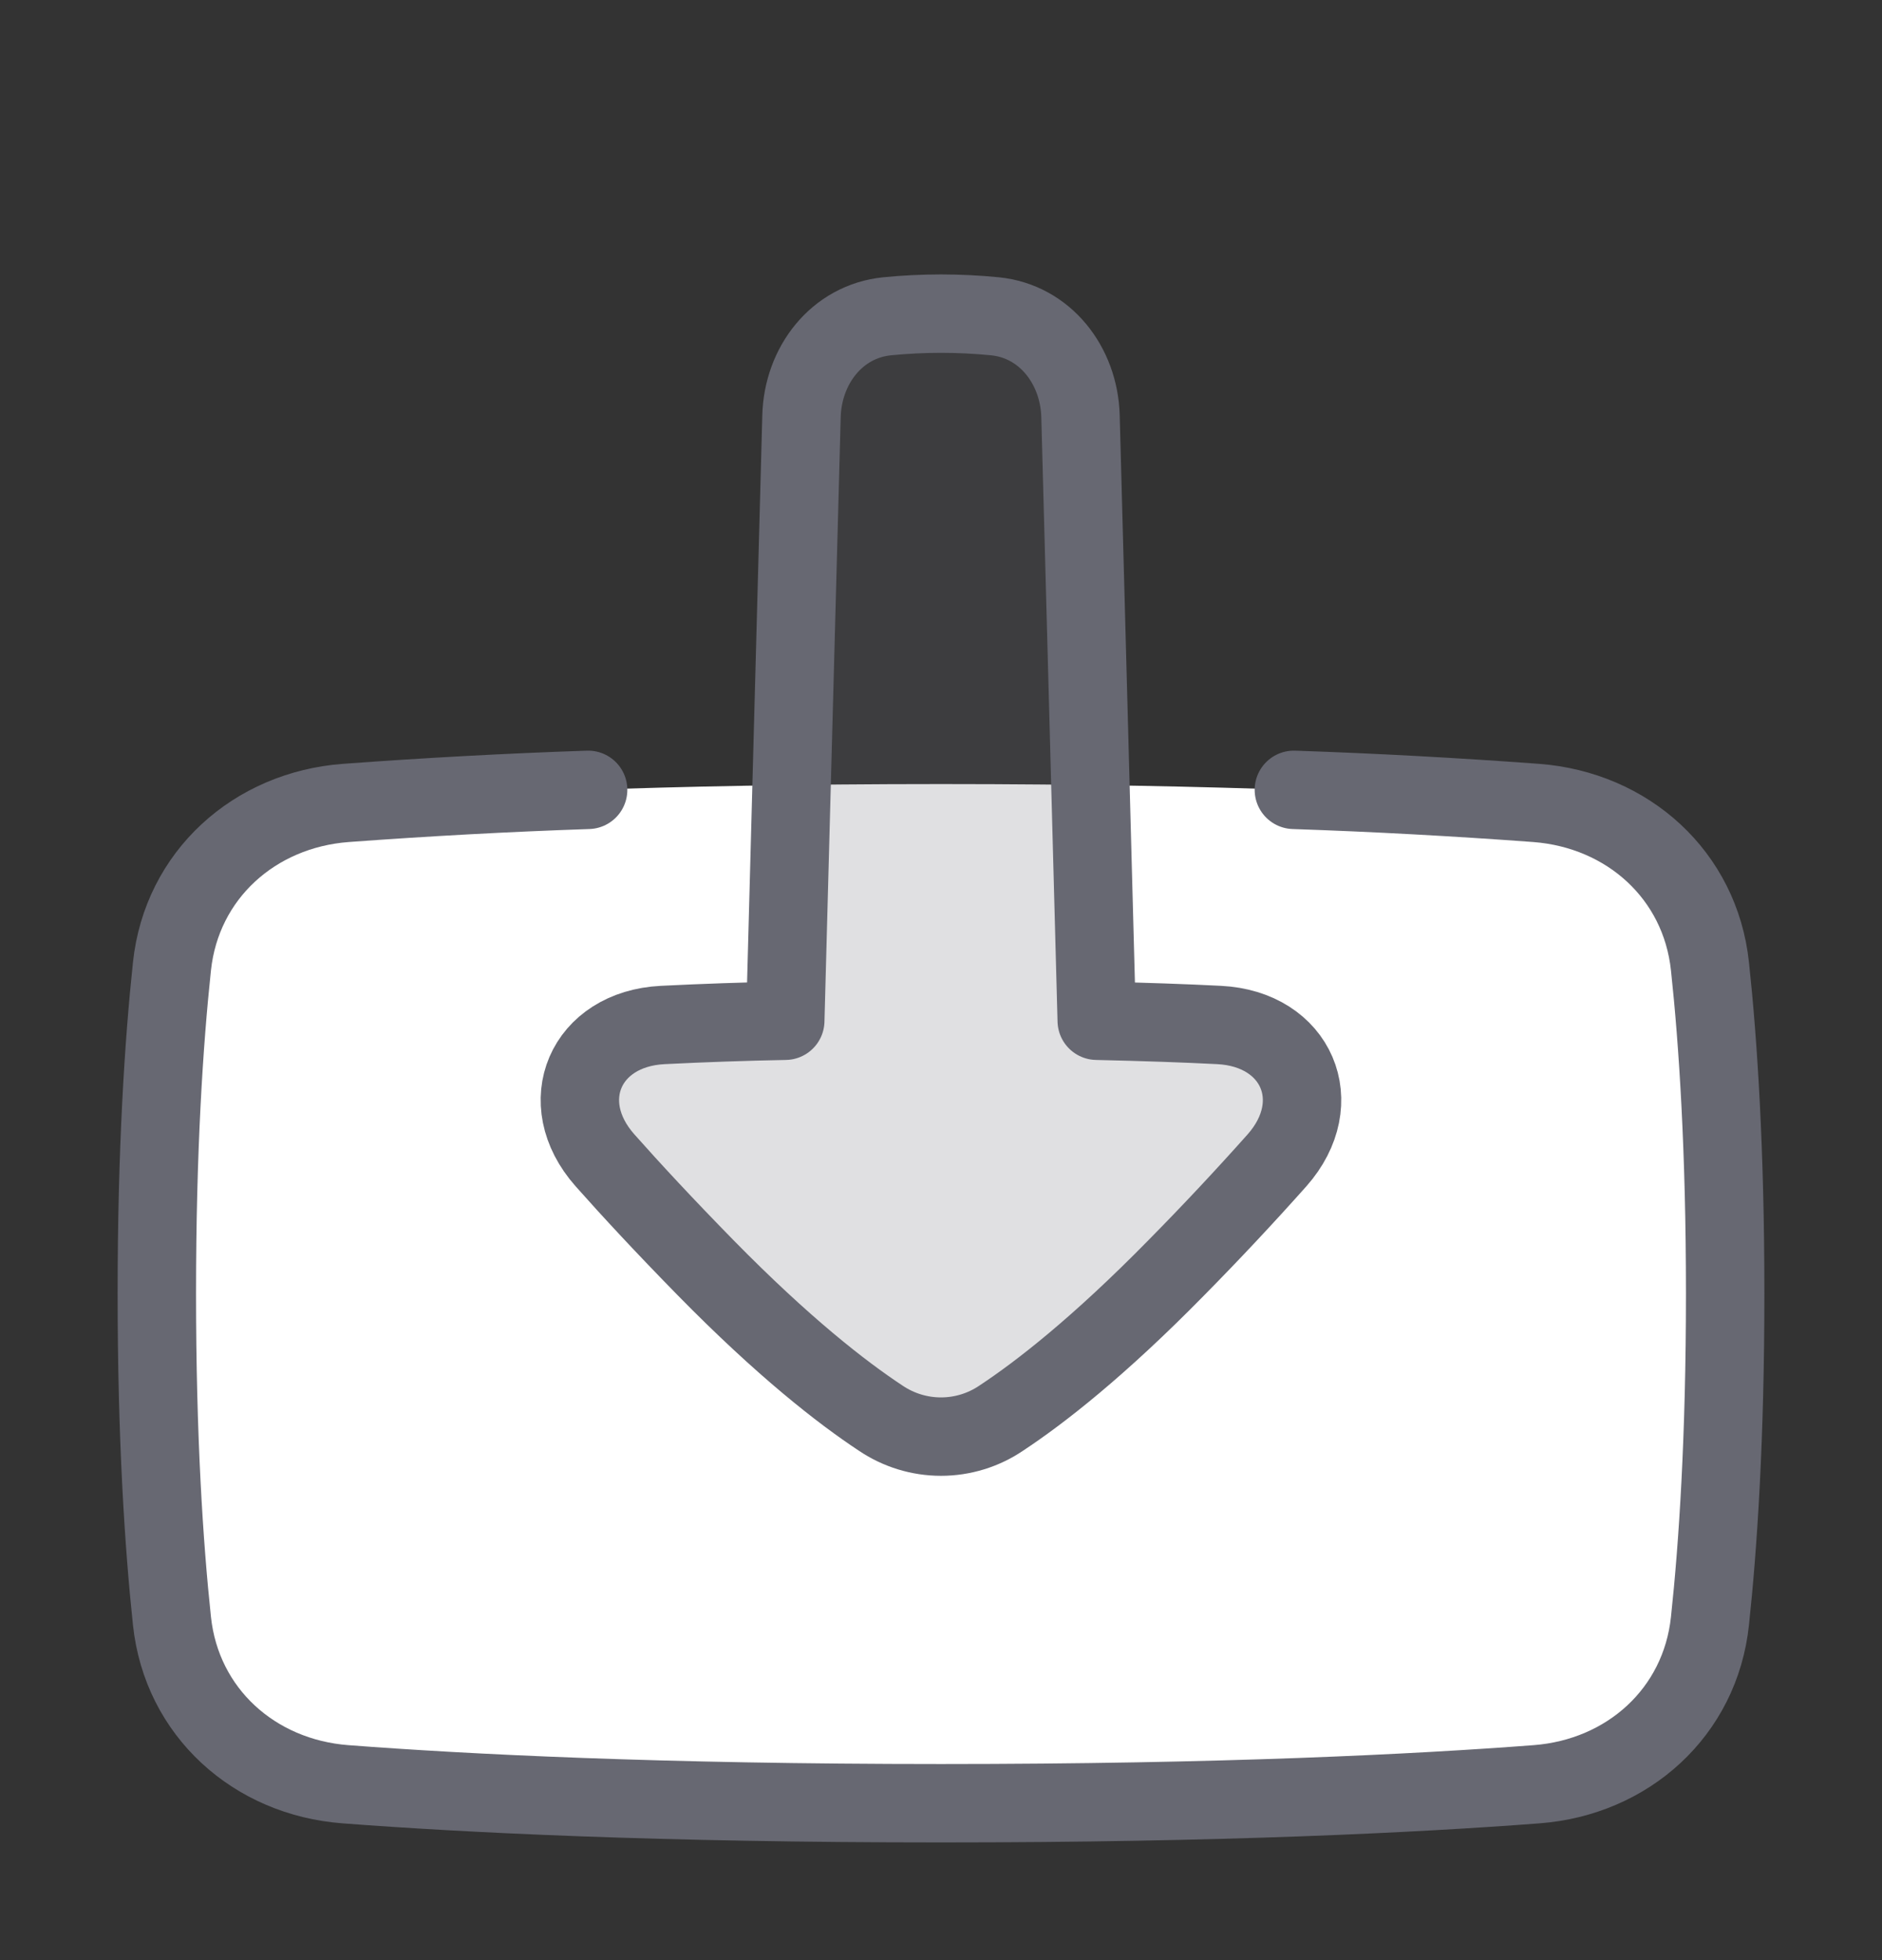 <svg width="24" height="25" viewBox="0 0 24 25" fill="none" xmlns="http://www.w3.org/2000/svg">
<rect x="0" y="0" width="24" height="25" fill="#333333" stroke="none"/>
<path d="M21.806 20.675C21.683 21.838 20.759 22.669 19.593 22.758C18.07 22.875 15.591 23 12 23C8.409 23 5.93 22.875 4.407 22.759C3.241 22.669 2.317 21.838 2.193 20.675C2.09 19.707 2 18.337 2 16.5C2 14.663 2.09 13.293 2.193 12.325C2.317 11.162 3.241 10.331 4.407 10.242C5.93 10.125 8.409 10 12 10C15.591 10 18.07 10.126 19.593 10.242C20.759 10.331 21.683 11.162 21.806 12.325C21.91 13.293 22 14.663 22 16.5C22 18.337 21.91 19.707 21.806 20.675Z" fill="white"/>
<path d="M13.986 13.019L13.779 5.308C13.761 4.663 13.329 4.098 12.687 4.034C12.23 3.989 11.77 3.989 11.313 4.034C10.67 4.099 10.238 4.663 10.221 5.309L10.014 13.019C9.493 13.029 8.972 13.047 8.452 13.073C7.464 13.122 7.059 14.058 7.714 14.798C8.051 15.178 8.474 15.634 8.999 16.17C9.988 17.178 10.732 17.758 11.232 18.088C11.459 18.241 11.726 18.323 12 18.323C12.273 18.323 12.541 18.241 12.767 18.088C13.267 17.758 14.011 17.178 15 16.17C15.44 15.724 15.868 15.267 16.285 14.799C16.94 14.058 16.535 13.122 15.546 13.073C15.118 13.051 14.603 13.033 13.986 13.019Z" fill="#676872" fill-opacity="0.2"/>
<path d="M16.5 10.074C17.531 10.109 18.562 10.165 19.591 10.241C20.758 10.33 21.682 11.161 21.806 12.324C21.91 13.292 22 14.662 22 16.499C22 18.336 21.91 19.706 21.806 20.675C21.683 21.838 20.759 22.669 19.593 22.757C18.07 22.873 15.591 22.999 12 22.999C8.409 22.999 5.93 22.873 4.407 22.757C3.241 22.669 2.317 21.838 2.193 20.675C2.09 19.706 2 18.336 2 16.499C2 14.662 2.09 13.292 2.193 12.324C2.317 11.161 3.243 10.329 4.409 10.241C5.438 10.165 6.468 10.109 7.5 10.074" stroke="#676872" stroke-linecap="round" stroke-linejoin="round"/>
<path d="M13.986 13.019L13.779 5.308C13.761 4.663 13.329 4.098 12.687 4.034C12.23 3.989 11.77 3.989 11.313 4.034C10.67 4.099 10.238 4.663 10.221 5.309L10.014 13.019C9.493 13.029 8.972 13.047 8.452 13.073C7.464 13.122 7.059 14.058 7.714 14.798C8.051 15.178 8.474 15.634 8.999 16.17C9.988 17.178 10.732 17.758 11.232 18.088C11.459 18.241 11.726 18.323 12 18.323C12.273 18.323 12.541 18.241 12.767 18.088C13.267 17.758 14.011 17.178 15 16.17C15.44 15.724 15.868 15.267 16.285 14.799C16.94 14.058 16.535 13.122 15.546 13.073C15.118 13.051 14.603 13.033 13.986 13.019Z" stroke="#676872" stroke-linecap="round" stroke-linejoin="round"/>
</svg>
